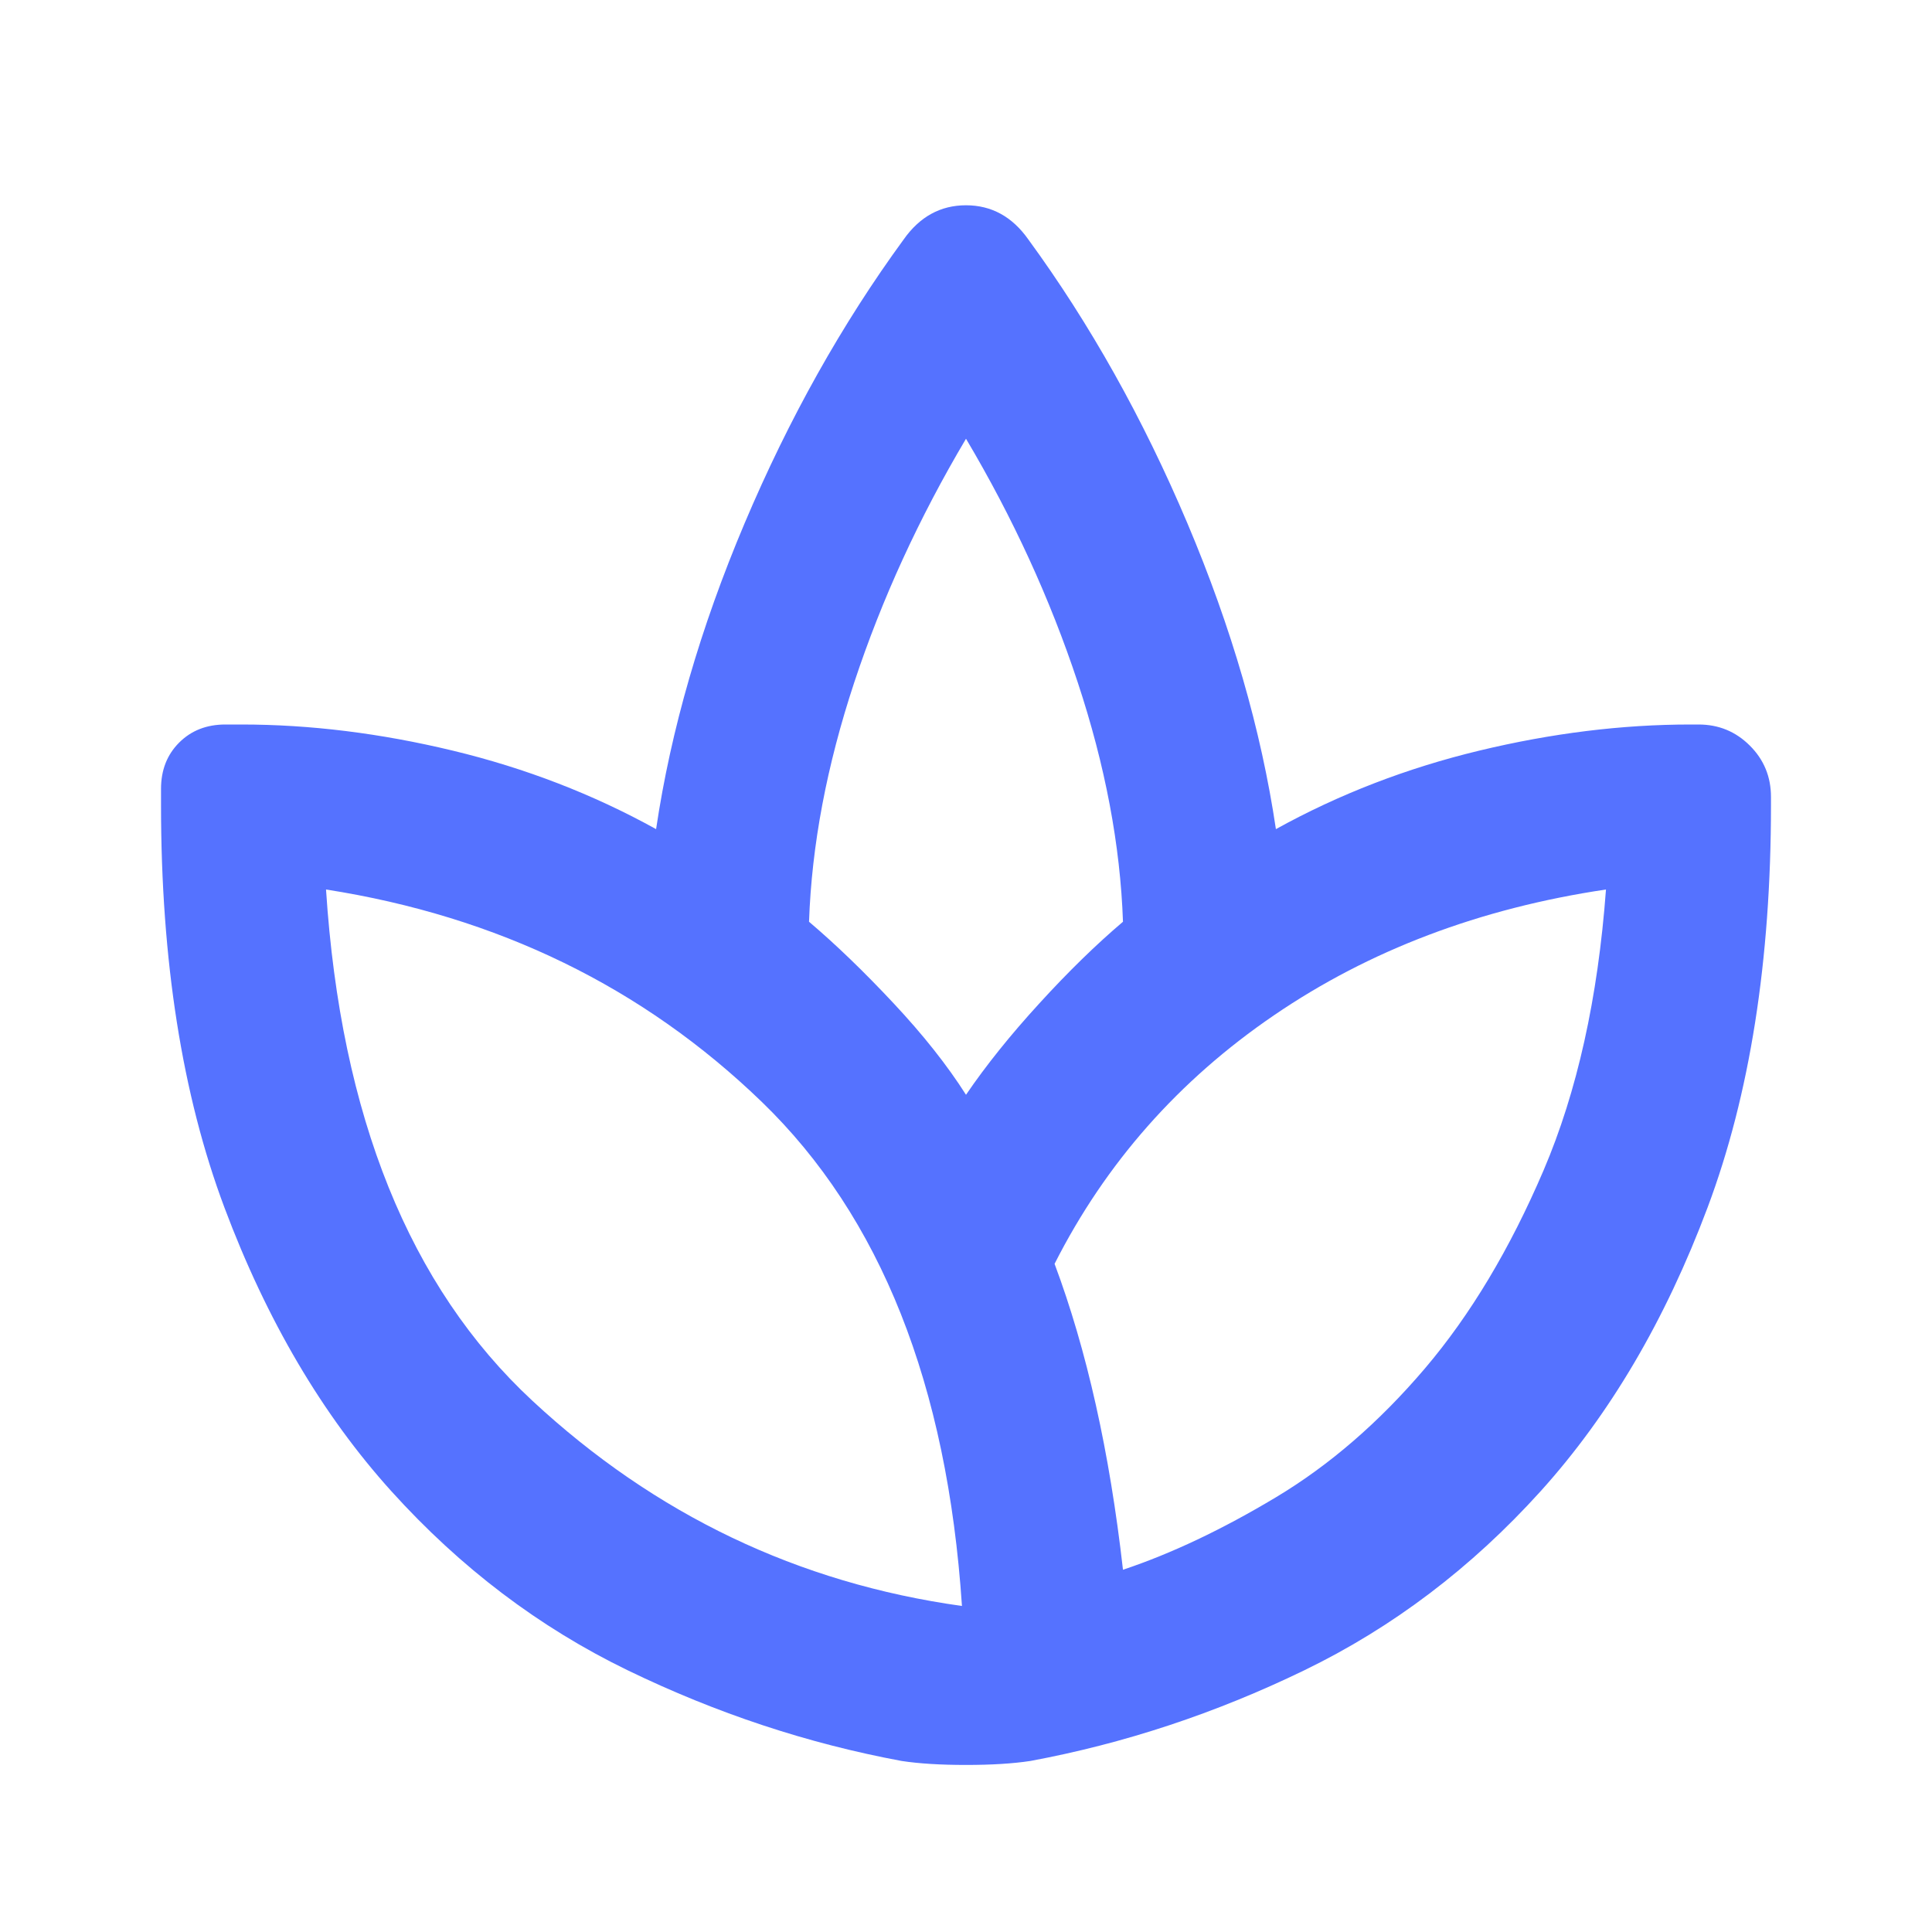 <?xml version="1.0" encoding="UTF-8"?>
<svg xmlns="http://www.w3.org/2000/svg" width="32" height="32" viewBox="0 0 32 32" fill="none">
  <mask id="mask0_3089_434" style="mask-type:alpha" maskUnits="userSpaceOnUse" x="0" y="0" width="32" height="32">
    <rect width="32" height="32" fill="#D9D9D9"></rect>
  </mask>
  <g mask="url(#mask0_3089_434)">
    <path d="M14.933 29.167C13.378 28.878 11.867 28.378 10.4 27.667C8.933 26.956 7.628 25.967 6.483 24.7C5.339 23.433 4.417 21.867 3.717 20C3.017 18.133 2.667 15.911 2.667 13.333V13.067C2.667 12.755 2.767 12.5 2.967 12.3C3.167 12.1 3.422 12 3.733 12H4C5.133 12 6.3 12.144 7.5 12.433C8.7 12.722 9.822 13.155 10.867 13.733C11.111 12.089 11.6 10.4 12.333 8.667C13.067 6.933 13.944 5.367 14.967 3.967C15.233 3.589 15.578 3.4 16 3.4C16.422 3.4 16.767 3.589 17.033 3.967C18.056 5.367 18.933 6.933 19.667 8.667C20.4 10.4 20.889 12.089 21.133 13.733C22.178 13.155 23.3 12.722 24.5 12.433C25.7 12.144 26.867 12 28 12H28.133C28.467 12 28.75 12.117 28.983 12.35C29.217 12.583 29.333 12.867 29.333 13.2V13.333C29.333 15.911 28.983 18.133 28.283 20C27.583 21.867 26.661 23.433 25.517 24.7C24.372 25.967 23.067 26.956 21.6 27.667C20.133 28.378 18.622 28.878 17.067 29.167C16.778 29.211 16.422 29.233 16 29.233C15.578 29.233 15.222 29.211 14.933 29.167ZM15.933 26.6C15.689 22.933 14.583 20.15 12.617 18.25C10.65 16.35 8.244 15.178 5.4 14.733C5.356 14.733 5.356 14.733 5.4 14.733C5.644 18.489 6.783 21.311 8.817 23.2C10.85 25.089 13.222 26.222 15.933 26.6C15.978 26.622 15.978 26.628 15.933 26.617C15.889 26.605 15.889 26.6 15.933 26.6ZM13.4 15.267C13.844 15.644 14.311 16.094 14.8 16.617C15.289 17.139 15.689 17.644 16 18.133C16.333 17.644 16.739 17.139 17.217 16.617C17.694 16.094 18.156 15.644 18.6 15.267C18.556 14 18.306 12.678 17.85 11.3C17.394 9.922 16.778 8.578 16 7.267C15.222 8.578 14.606 9.922 14.15 11.3C13.694 12.678 13.444 14 13.4 15.267ZM17.467 20.933C17.733 21.644 17.961 22.422 18.15 23.267C18.339 24.111 18.489 25.022 18.6 26C19.4 25.733 20.244 25.333 21.133 24.8C22.022 24.267 22.844 23.555 23.6 22.667C24.356 21.778 25.011 20.683 25.567 19.383C26.122 18.083 26.467 16.533 26.6 14.733C26.6 14.689 26.6 14.689 26.6 14.733C24.511 15.044 22.678 15.739 21.1 16.817C19.522 17.894 18.311 19.267 17.467 20.933Z" fill="#5572FF"></path>
  </g>
</svg>
